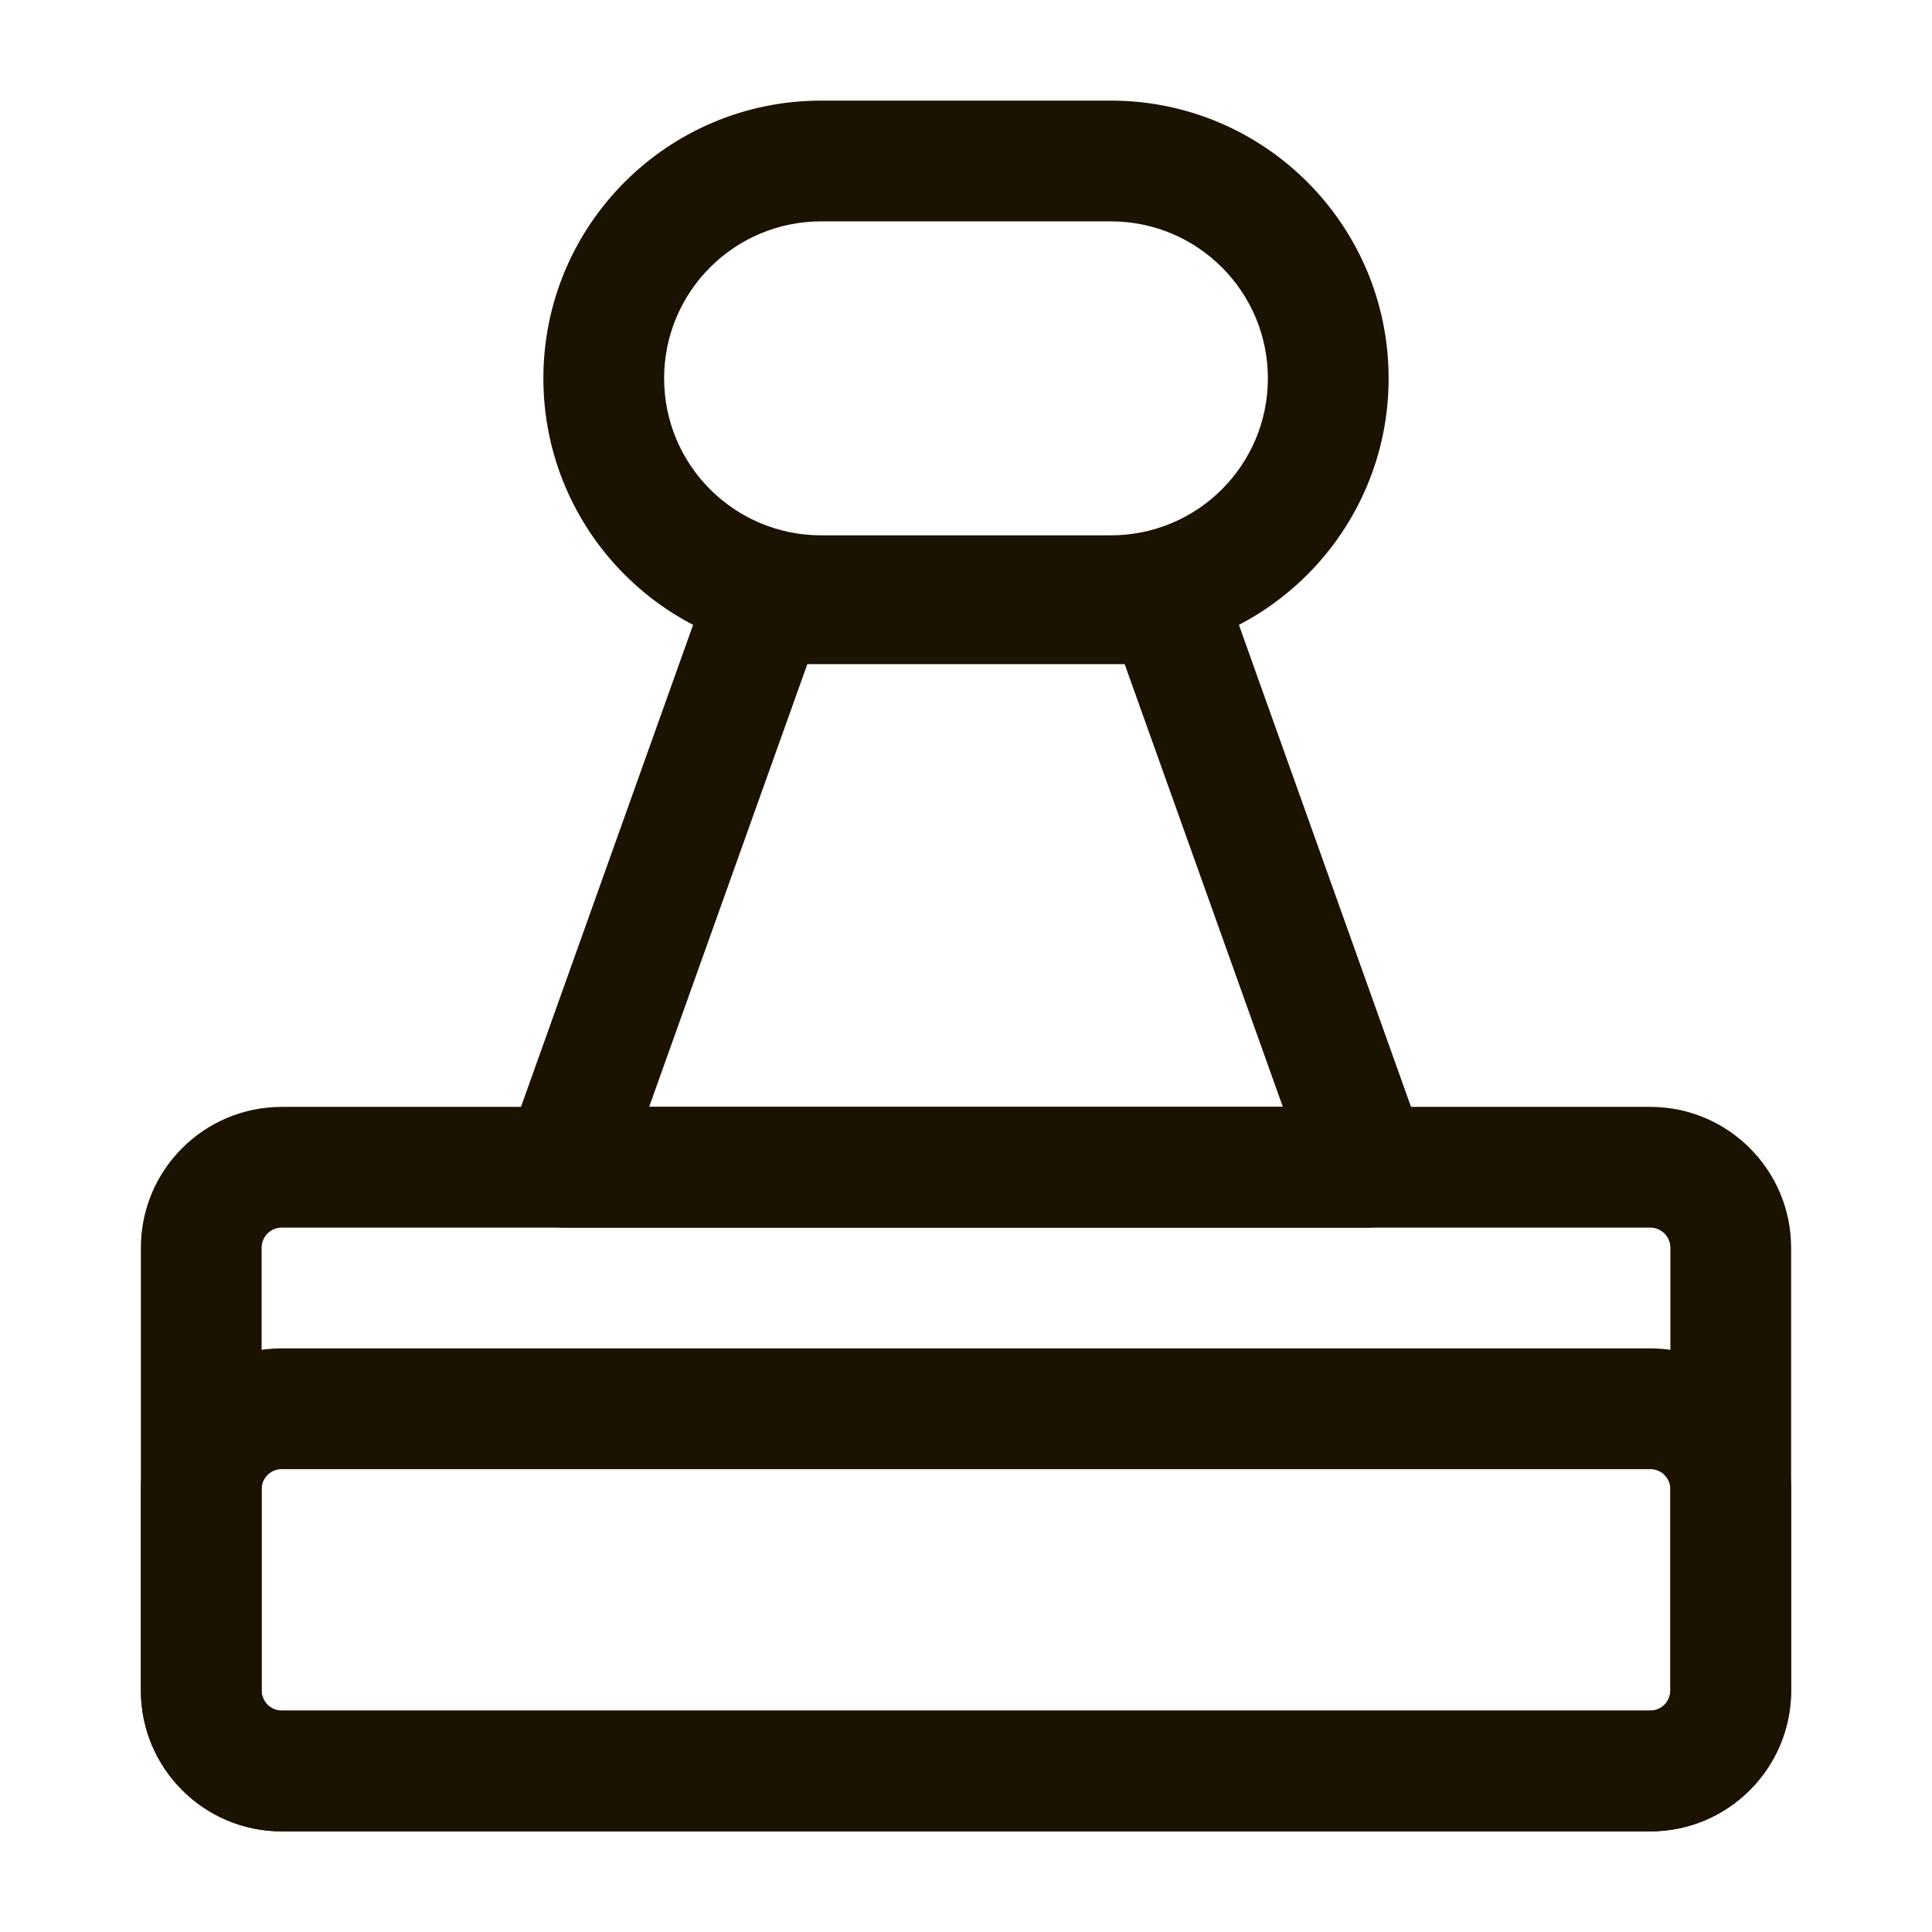 <?xml version="1.0" encoding="UTF-8"?> <svg xmlns="http://www.w3.org/2000/svg" width="24" height="24" viewBox="0 0 24 24" fill="none"> <path fill-rule="evenodd" clip-rule="evenodd" d="M3.5 18.25C3.362 18.25 3.25 18.362 3.25 18.5V21C3.25 21.138 3.362 21.25 3.5 21.25H20.5C20.638 21.25 20.75 21.138 20.75 21V18.5C20.75 18.362 20.638 18.25 20.5 18.25H3.5ZM1.75 18.5C1.75 17.534 2.534 16.75 3.5 16.75H20.5C21.466 16.75 22.25 17.534 22.25 18.5V21C22.25 21.966 21.466 22.75 20.5 22.75H3.5C2.534 22.75 1.75 21.966 1.75 21V18.5Z" fill="#1B1201"></path> <path fill-rule="evenodd" clip-rule="evenodd" d="M3.5 15.25C3.362 15.25 3.25 15.362 3.25 15.5V21C3.25 21.138 3.362 21.25 3.5 21.25H20.5C20.638 21.25 20.75 21.138 20.75 21V15.5C20.75 15.362 20.638 15.25 20.5 15.25H3.5ZM1.75 15.5C1.75 14.534 2.534 13.75 3.5 13.75H20.5C21.466 13.75 22.25 14.534 22.25 15.5V21C22.25 21.966 21.466 22.75 20.5 22.75H3.5C2.534 22.75 1.75 21.966 1.75 21V15.5Z" fill="#1B1201"></path> <path fill-rule="evenodd" clip-rule="evenodd" d="M10.029 8.25L8.064 13.75H15.936L13.971 8.25H10.029ZM8.675 7.58C8.853 7.082 9.324 6.75 9.852 6.75H14.148C14.676 6.75 15.147 7.082 15.325 7.58C15.325 7.58 15.325 7.58 15.325 7.58L17.706 14.248C17.788 14.477 17.754 14.733 17.613 14.932C17.473 15.131 17.244 15.25 17 15.25H7C6.756 15.25 6.527 15.131 6.387 14.932C6.246 14.733 6.212 14.477 6.294 14.248L8.675 7.58C8.675 7.58 8.675 7.58 8.675 7.58Z" fill="#1B1201"></path> <path fill-rule="evenodd" clip-rule="evenodd" d="M10.2 2.75C9.123 2.75 8.25 3.623 8.25 4.7C8.25 5.777 9.123 6.65 10.2 6.65H13.8C14.877 6.65 15.75 5.777 15.75 4.7C15.75 3.623 14.877 2.75 13.8 2.75H10.2ZM6.75 4.7C6.75 2.795 8.295 1.25 10.2 1.25H13.8C15.705 1.25 17.25 2.795 17.25 4.7C17.25 6.605 15.705 8.15 13.8 8.15H10.2C8.295 8.15 6.75 6.605 6.75 4.7Z" fill="#1B1201"></path> </svg> 